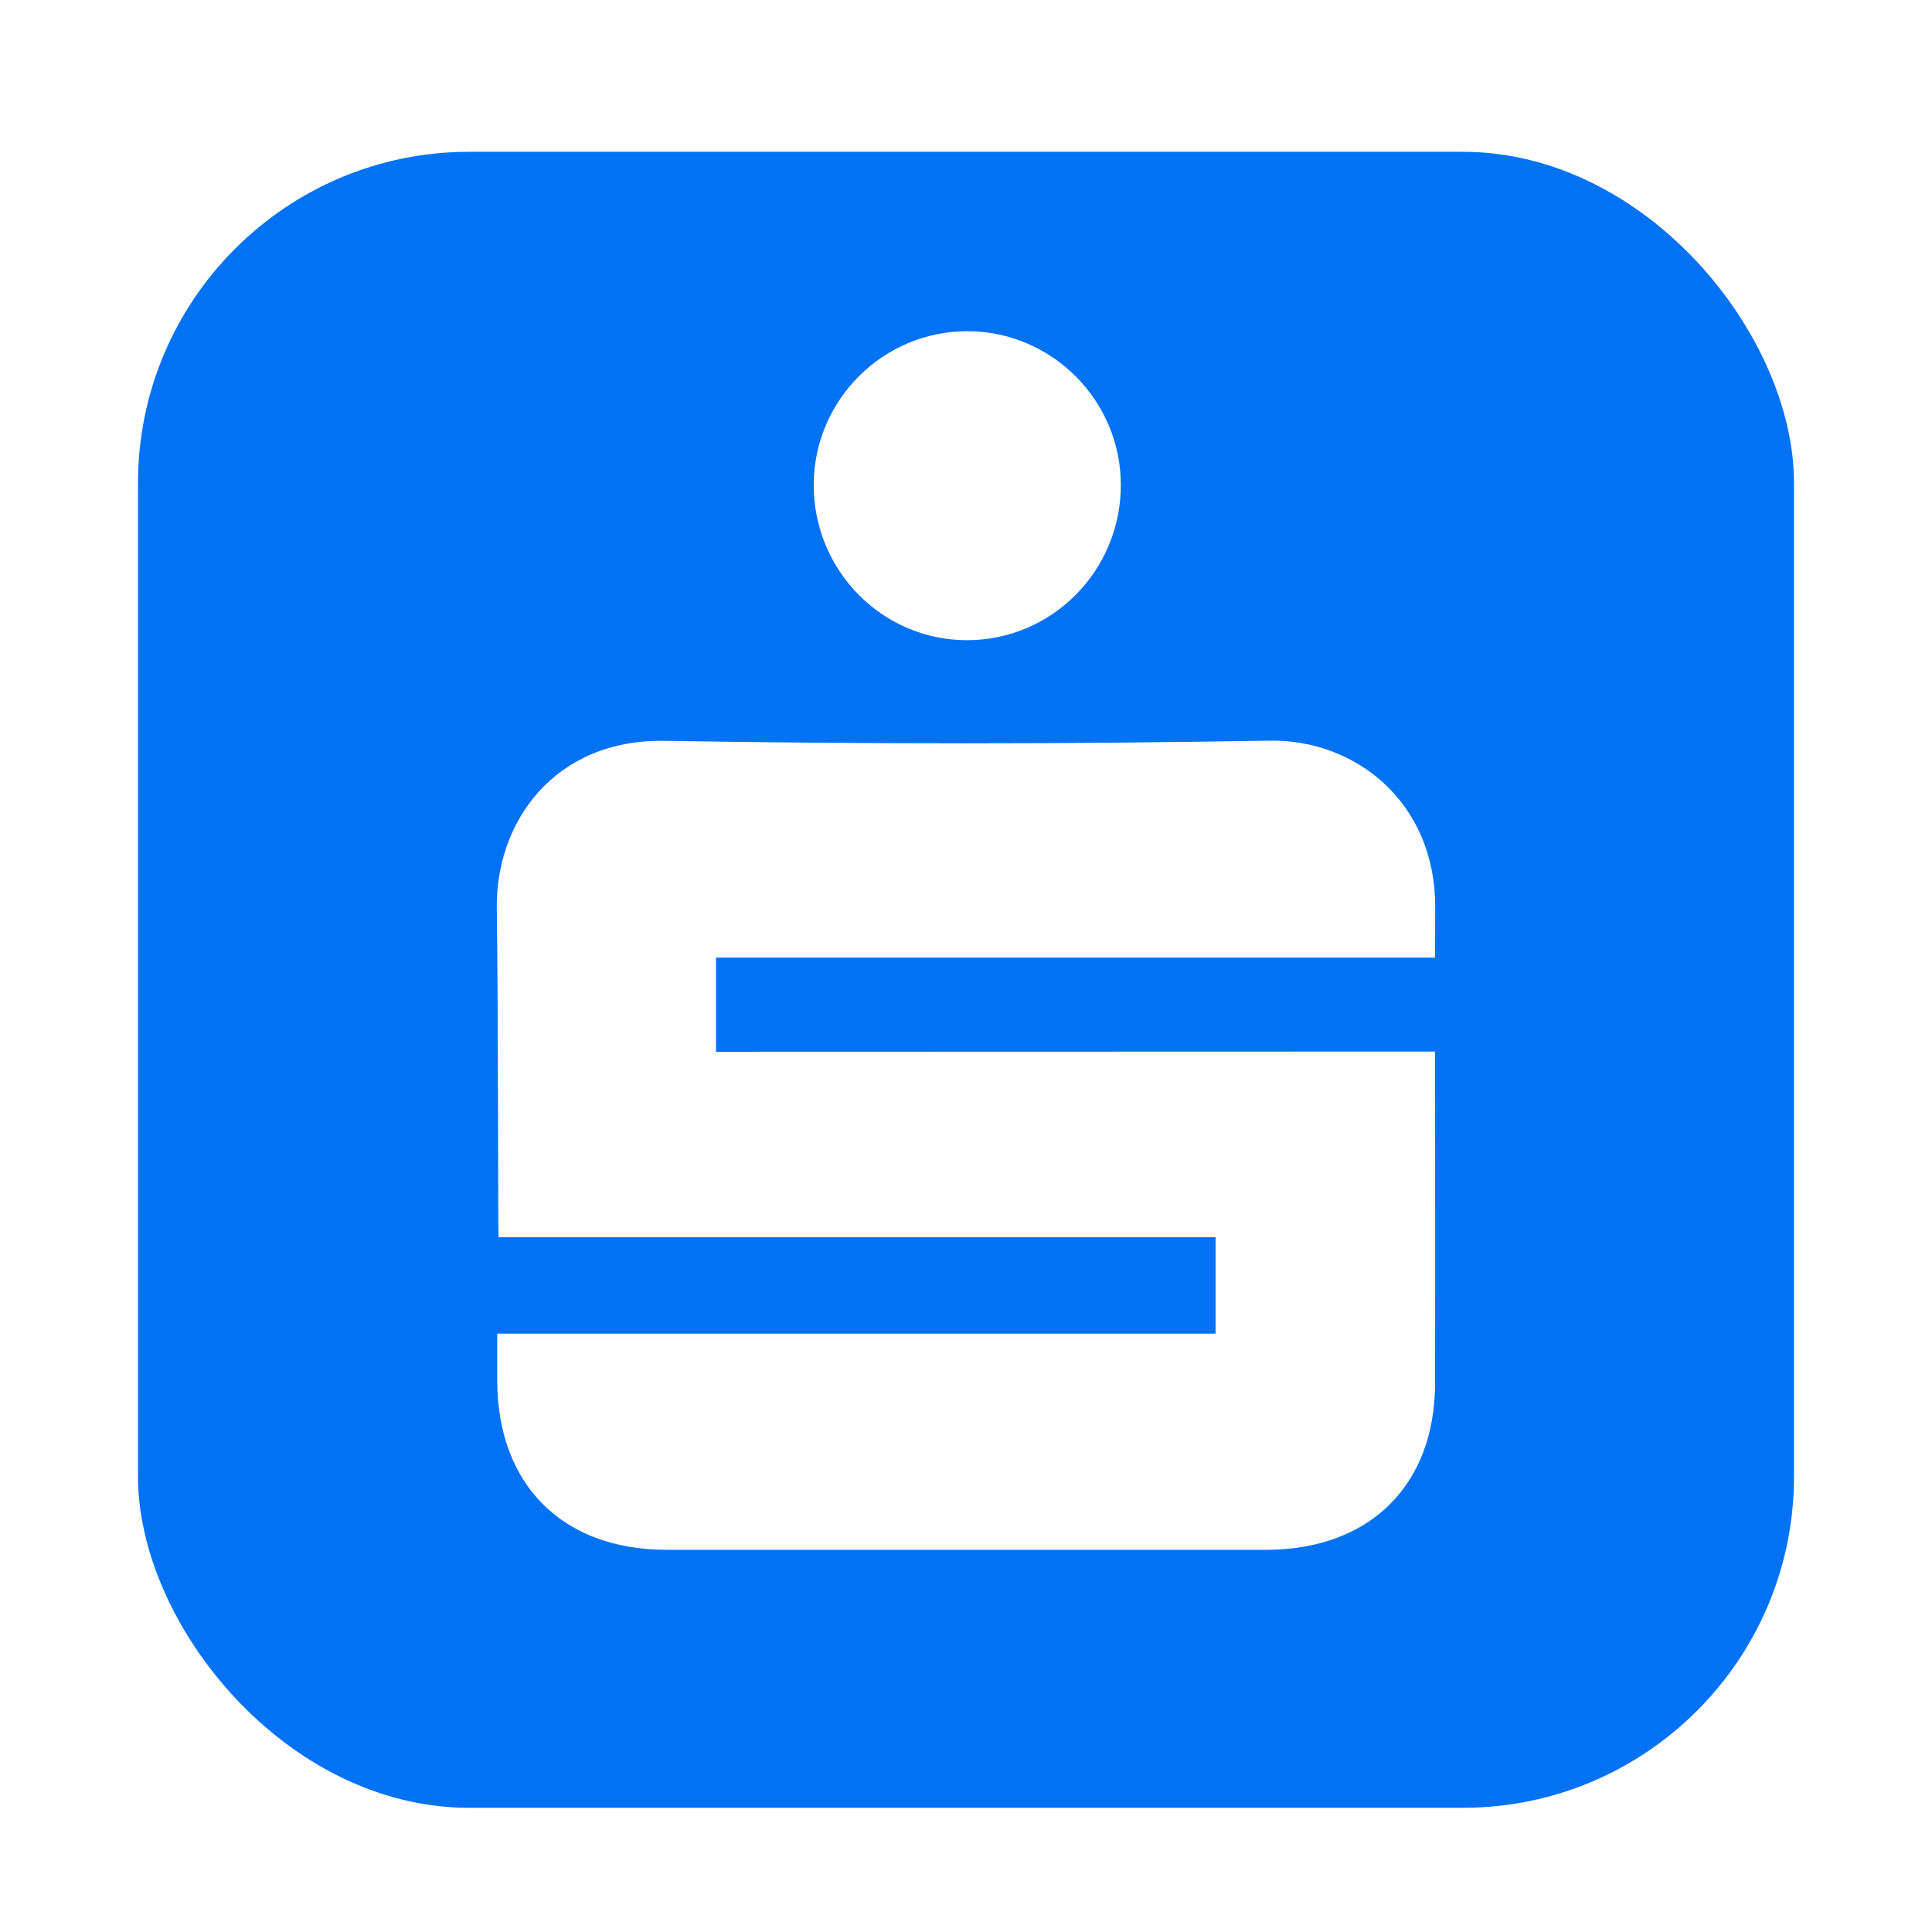 <svg width="28" height="28" viewBox="0 0 28 28" fill="none" xmlns="http://www.w3.org/2000/svg">
<g filter="url(#filter0_d_1250_1517)">
<rect x="2" y="1" width="24" height="24" rx="4.8" fill="#0072F5"/>
<path d="M7.205 18.128H17.617V16.731H7.225C7.217 16.57 7.221 13.418 7.2 11.961C7.183 10.719 8.03 9.51 9.633 9.537C12.553 9.585 15.476 9.585 18.396 9.534C19.655 9.512 20.801 10.436 20.8 11.94C20.8 12.149 20.798 12.406 20.798 12.678H10.377V14.043L20.798 14.04C20.798 14.228 20.802 17.384 20.798 18.853C20.794 20.33 19.847 21.259 18.352 21.261C15.455 21.261 12.559 21.261 9.662 21.261C8.155 21.261 7.212 20.321 7.206 18.815C7.206 18.605 7.206 18.396 7.206 18.128" fill="white"/>
<path d="M14.014 8.078C12.783 8.078 11.786 7.063 11.793 5.817C11.8 4.593 12.801 3.598 14.022 3.6C15.243 3.602 16.242 4.602 16.244 5.825C16.247 7.069 15.247 8.079 14.014 8.078Z" fill="white"/>
</g>
<defs>
<filter id="filter0_d_1250_1517" x="0.4" y="0.6" width="27.2" height="27.2" filterUnits="userSpaceOnUse" color-interpolation-filters="sRGB">
<feFlood flood-opacity="0" result="BackgroundImageFix"/>
<feColorMatrix in="SourceAlpha" type="matrix" values="0 0 0 0 0 0 0 0 0 0 0 0 0 0 0 0 0 0 127 0" result="hardAlpha"/>
<feOffset dy="1.2"/>
<feGaussianBlur stdDeviation="0.8"/>
<feComposite in2="hardAlpha" operator="out"/>
<feColorMatrix type="matrix" values="0 0 0 0 0.058 0 0 0 0 0.1 0 0 0 0 0.237 0 0 0 0.25 0"/>
<feBlend mode="normal" in2="BackgroundImageFix" result="effect1_dropShadow_1250_1517"/>
<feBlend mode="normal" in="SourceGraphic" in2="effect1_dropShadow_1250_1517" result="shape"/>
</filter>
</defs>
</svg>

